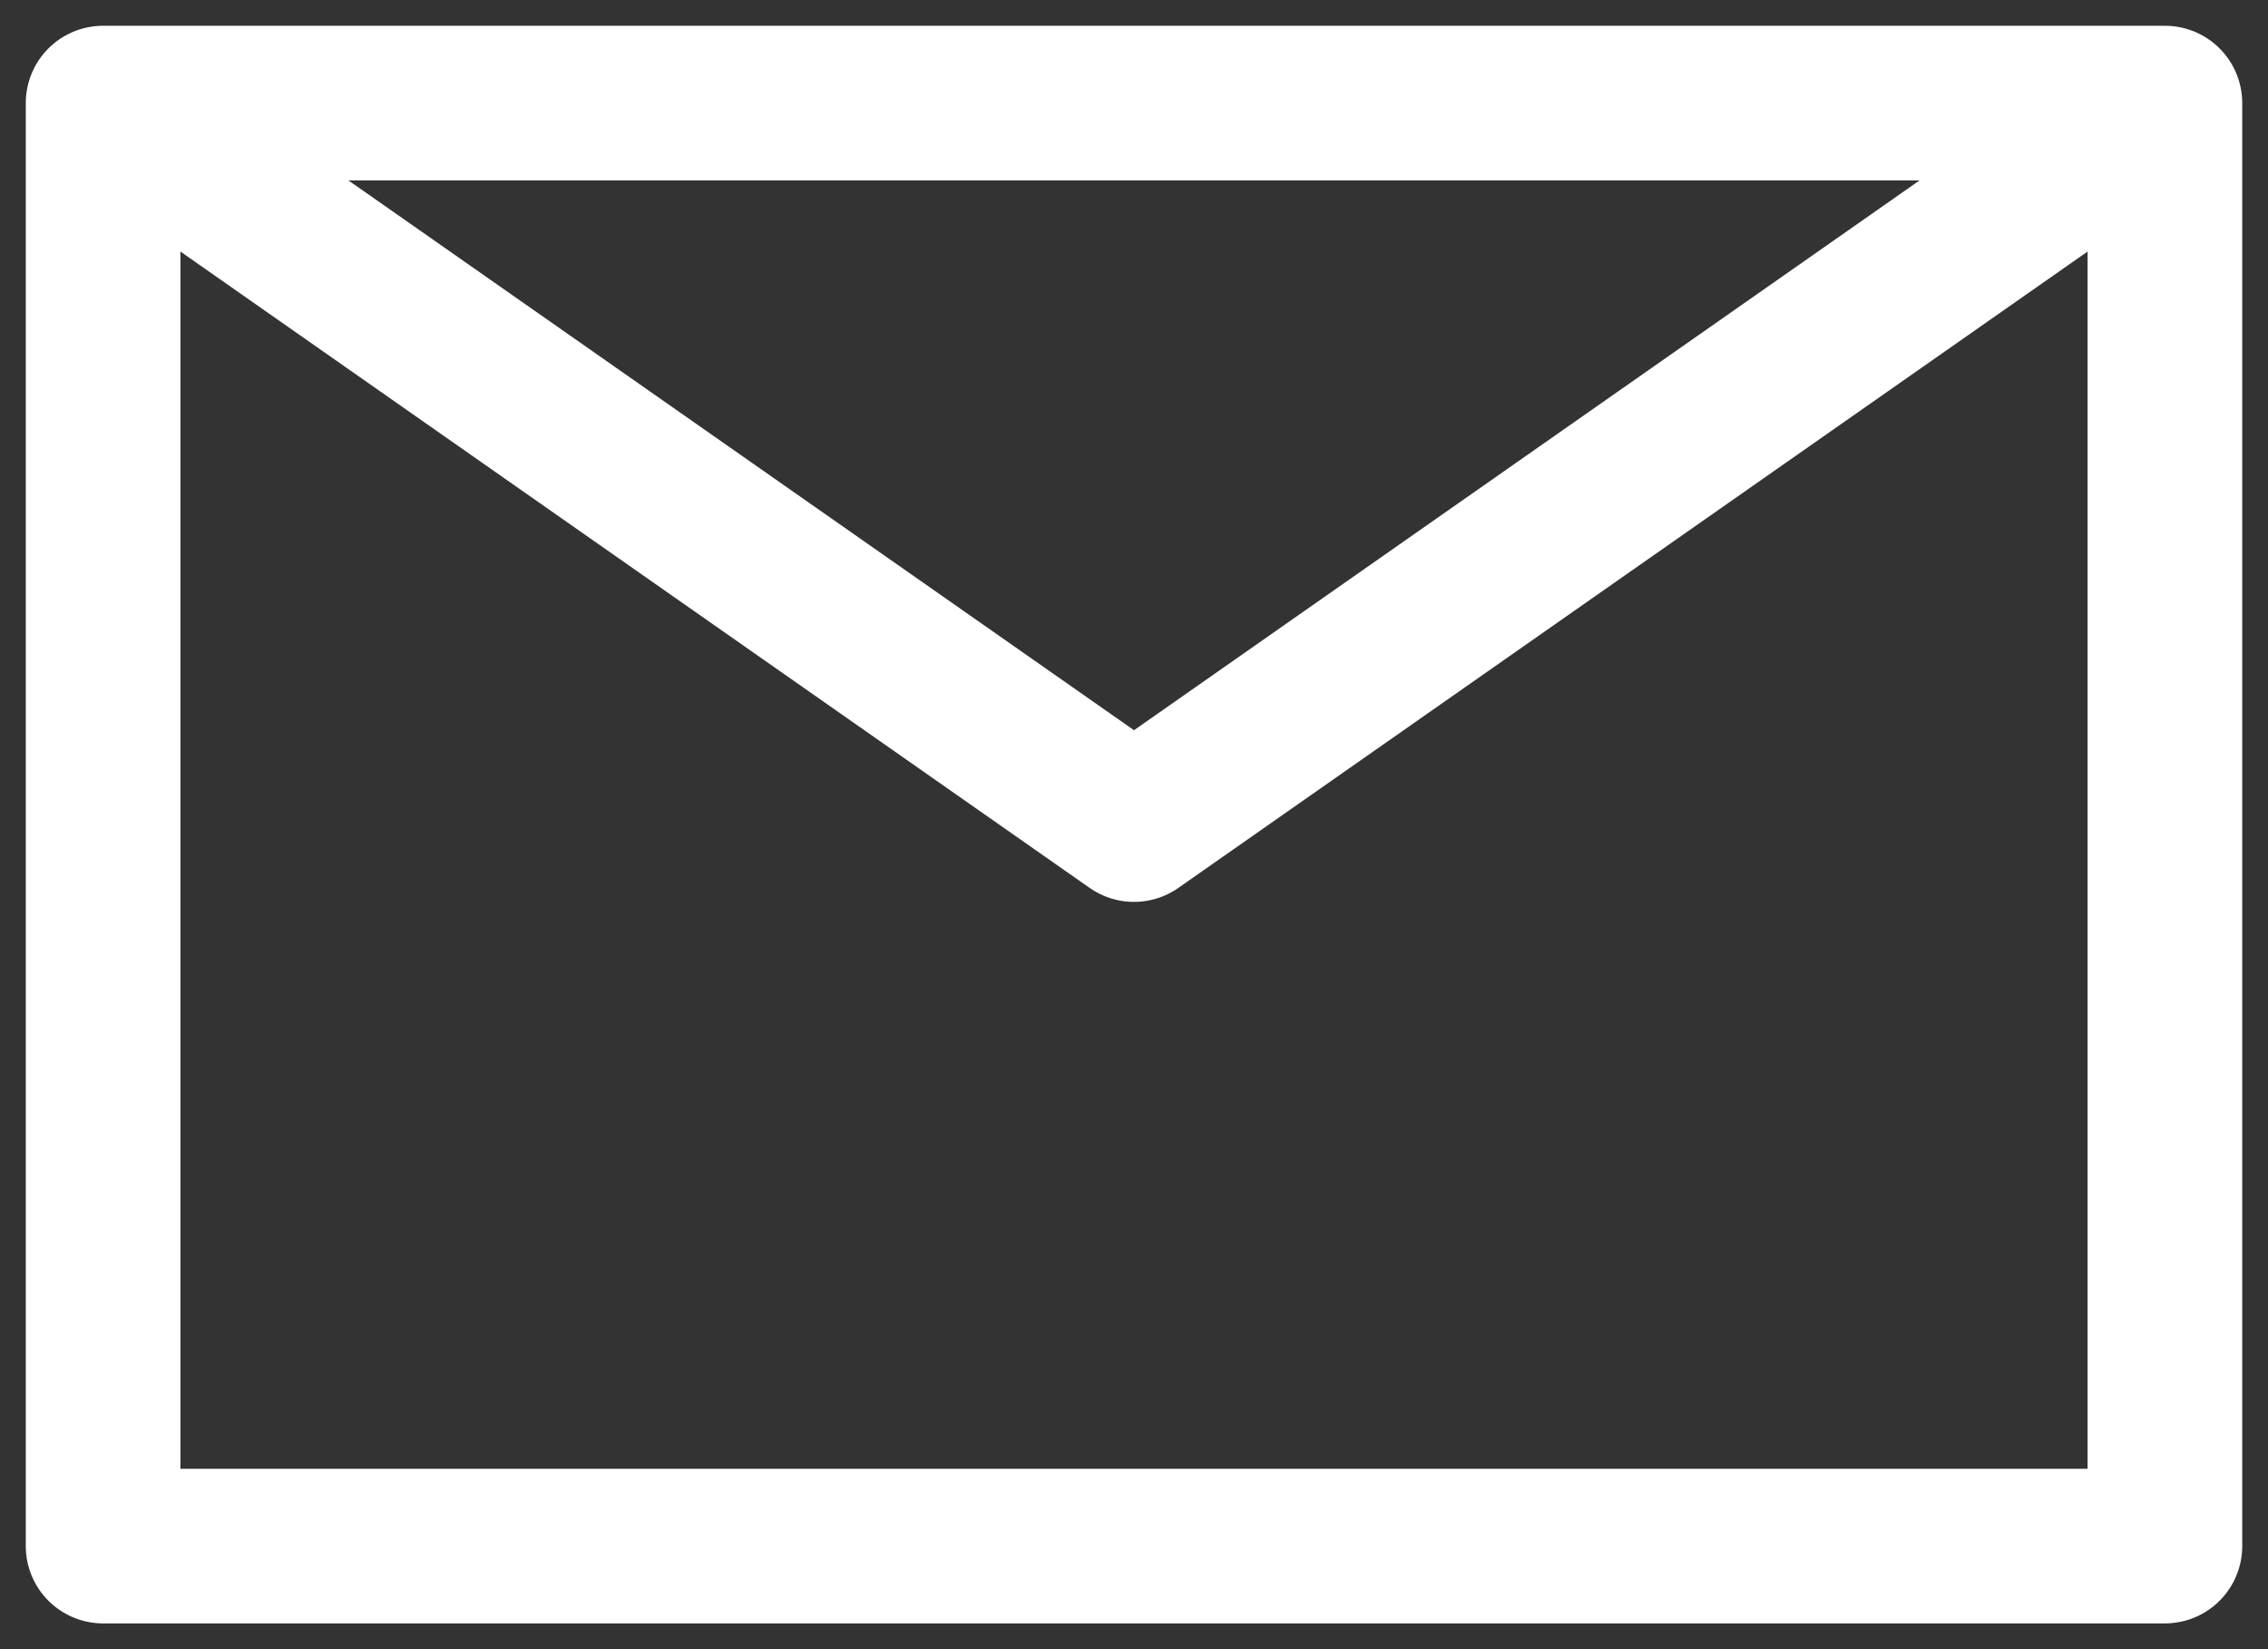 <svg width="22" height="16" viewBox="0 0 22 16" fill="none" xmlns="http://www.w3.org/2000/svg">
<rect x="0" y="0" width="22" height="16" fill="#333333" stroke="none"/>
<path d="M1 1L11 8L21 1M1 15H21V1H1V15Z" stroke="white" stroke-width="1.5" stroke-linecap="round" stroke-linejoin="round"/>
</svg>
